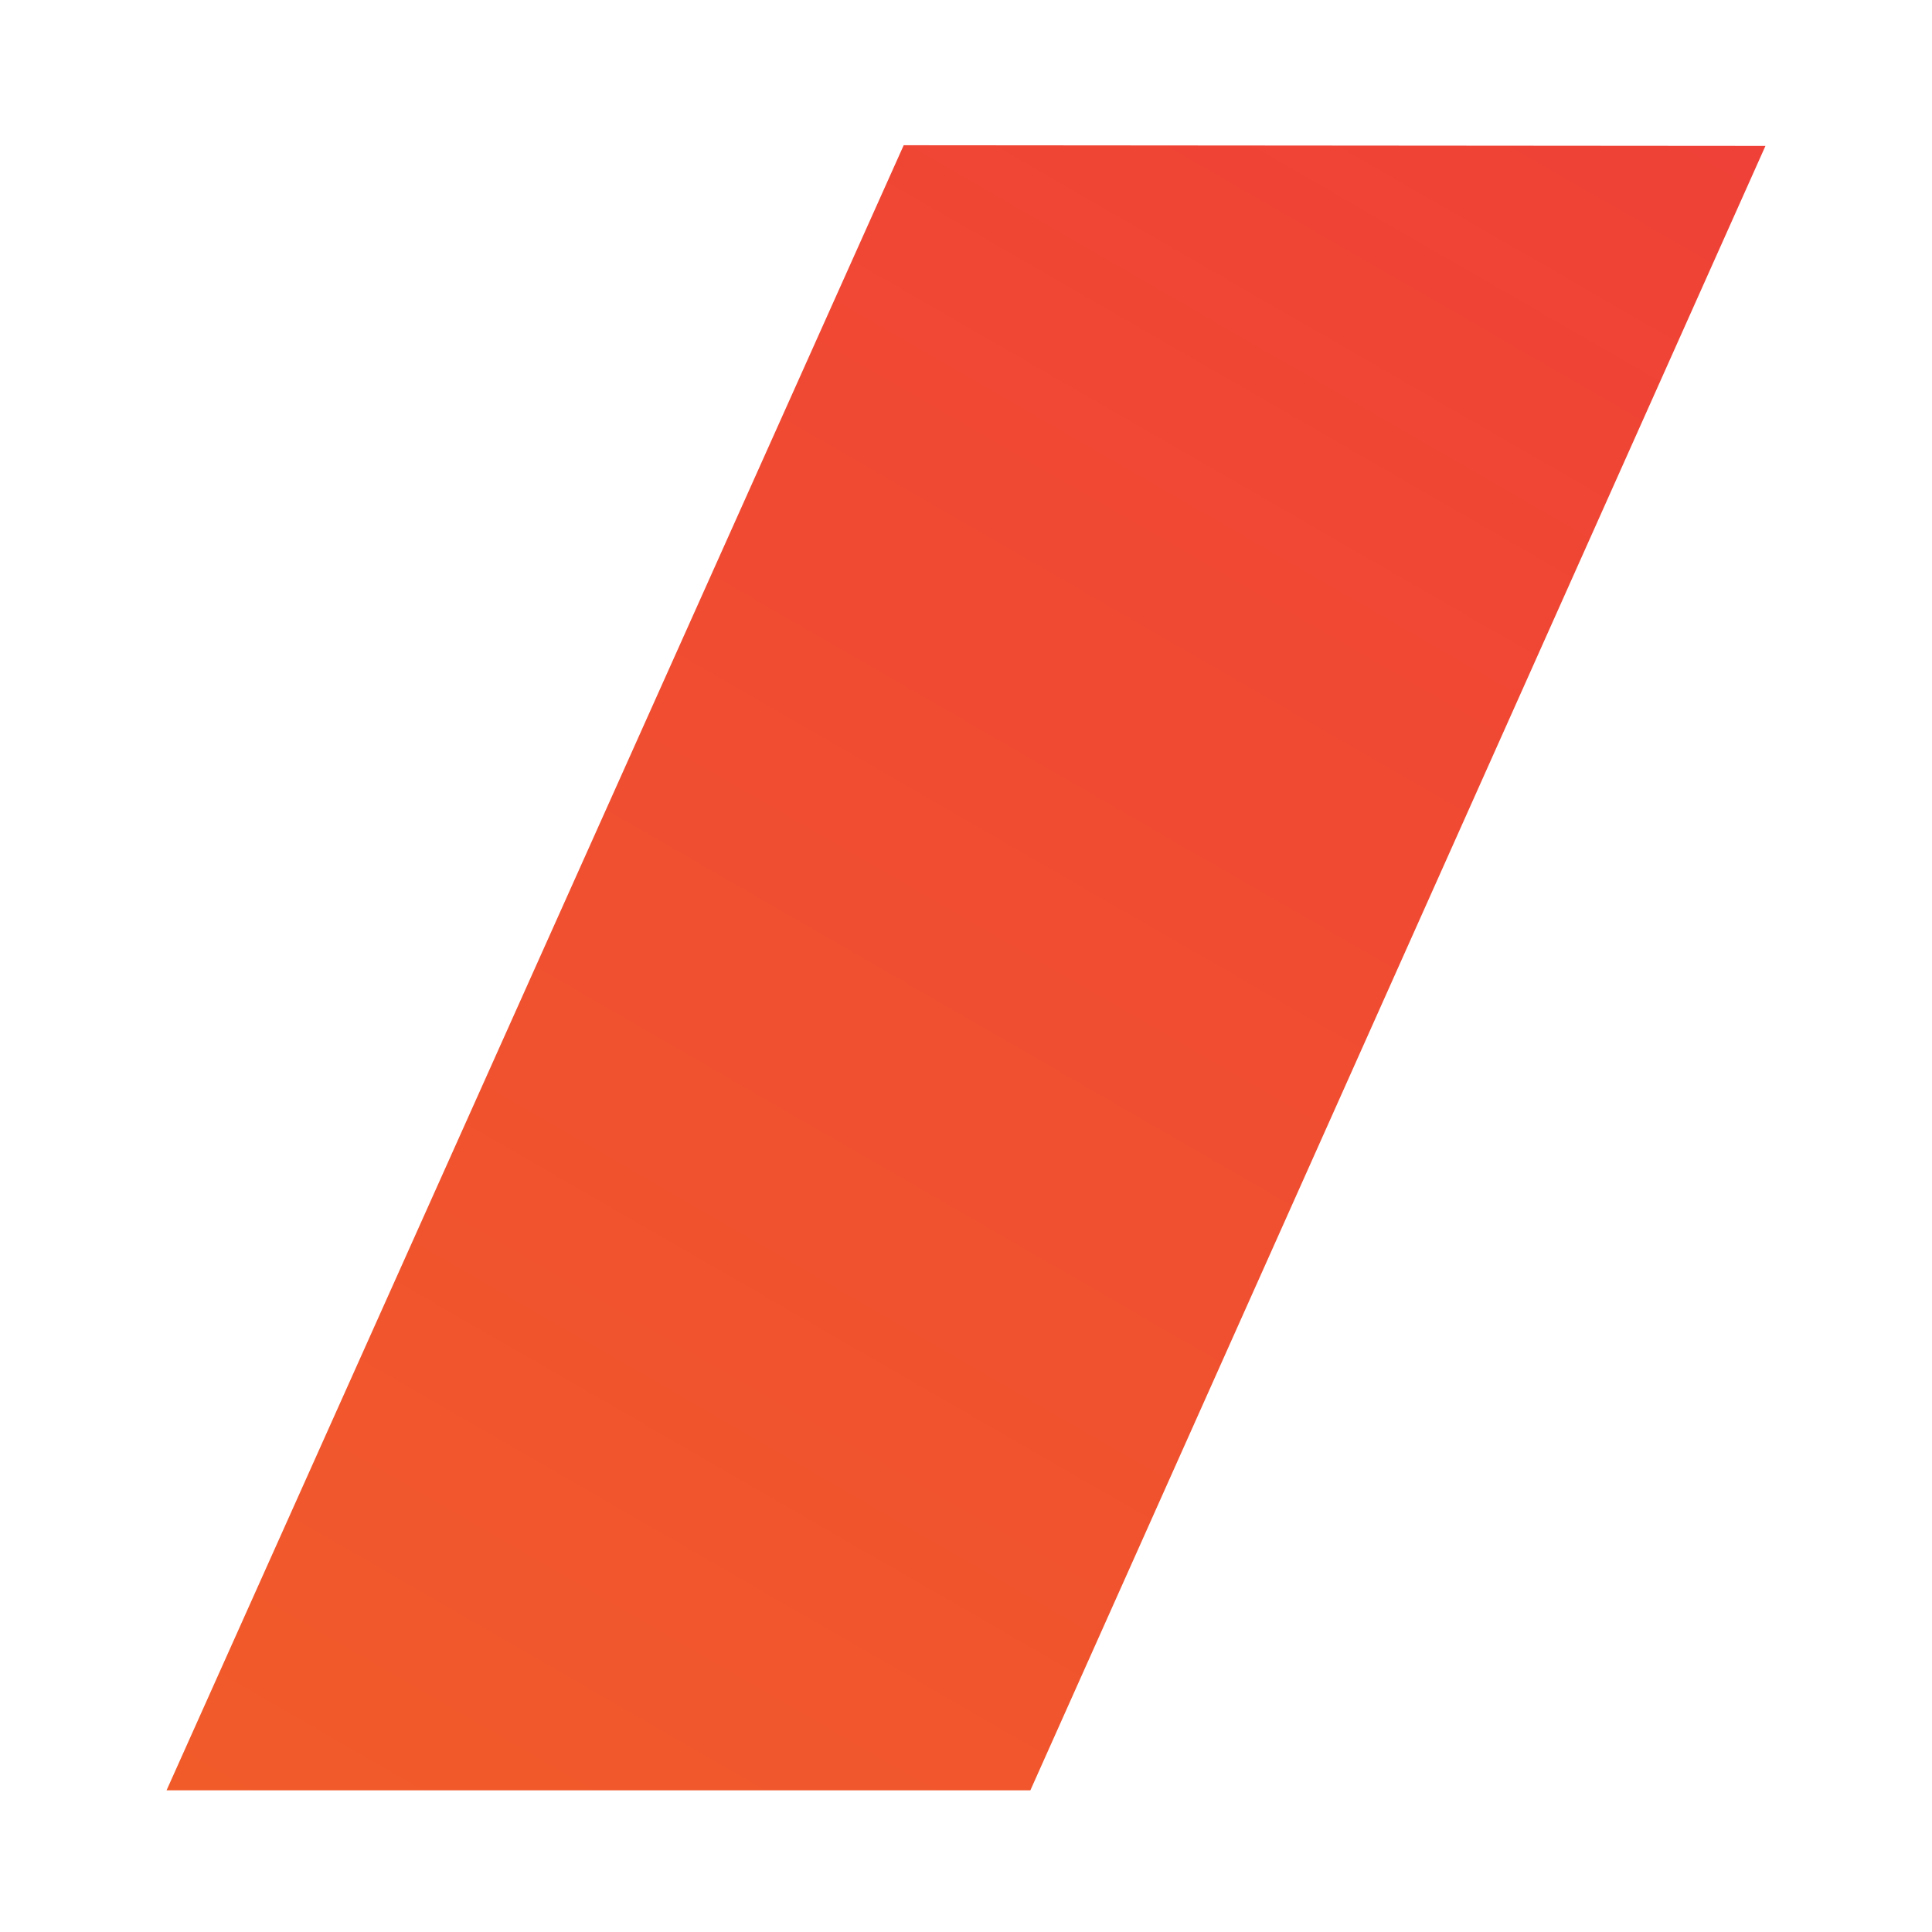 <!--?xml version="1.0" encoding="utf-8"?--><!-- Generator: Adobe Illustrator 25.4.1, SVG Export Plug-In . SVG Version: 6.00 Build 0)  --><svg version="1.1" id="Layer_1" xmlns="http://www.w3.org/2000/svg" xmlns:xlink="http://www.w3.org/1999/xlink" x="0px" y="0px" viewBox="0 0 1080 1080" style="enable-background:new 0 0 1080 1080;" xml:space="preserve">
<style type="text/css">
	.st0{fill:url(#SVGID_1_);}
</style>
<linearGradient id="SVGID_1_" gradientUnits="userSpaceOnUse" x1="851.1" y1="3.155" x2="229.602" y2="1079.62">
	<stop offset="0" style="stop-color:#EF4137"></stop>
	<stop offset="1" style="stop-color:#F15B2A"></stop>
</linearGradient>
<polygon class="st0" points="575.98,1000.81 93.1,1000.81 505.17,81.19 505.17,81.19 986.9,81.56 575.98,1000.81 "></polygon>
</svg>
